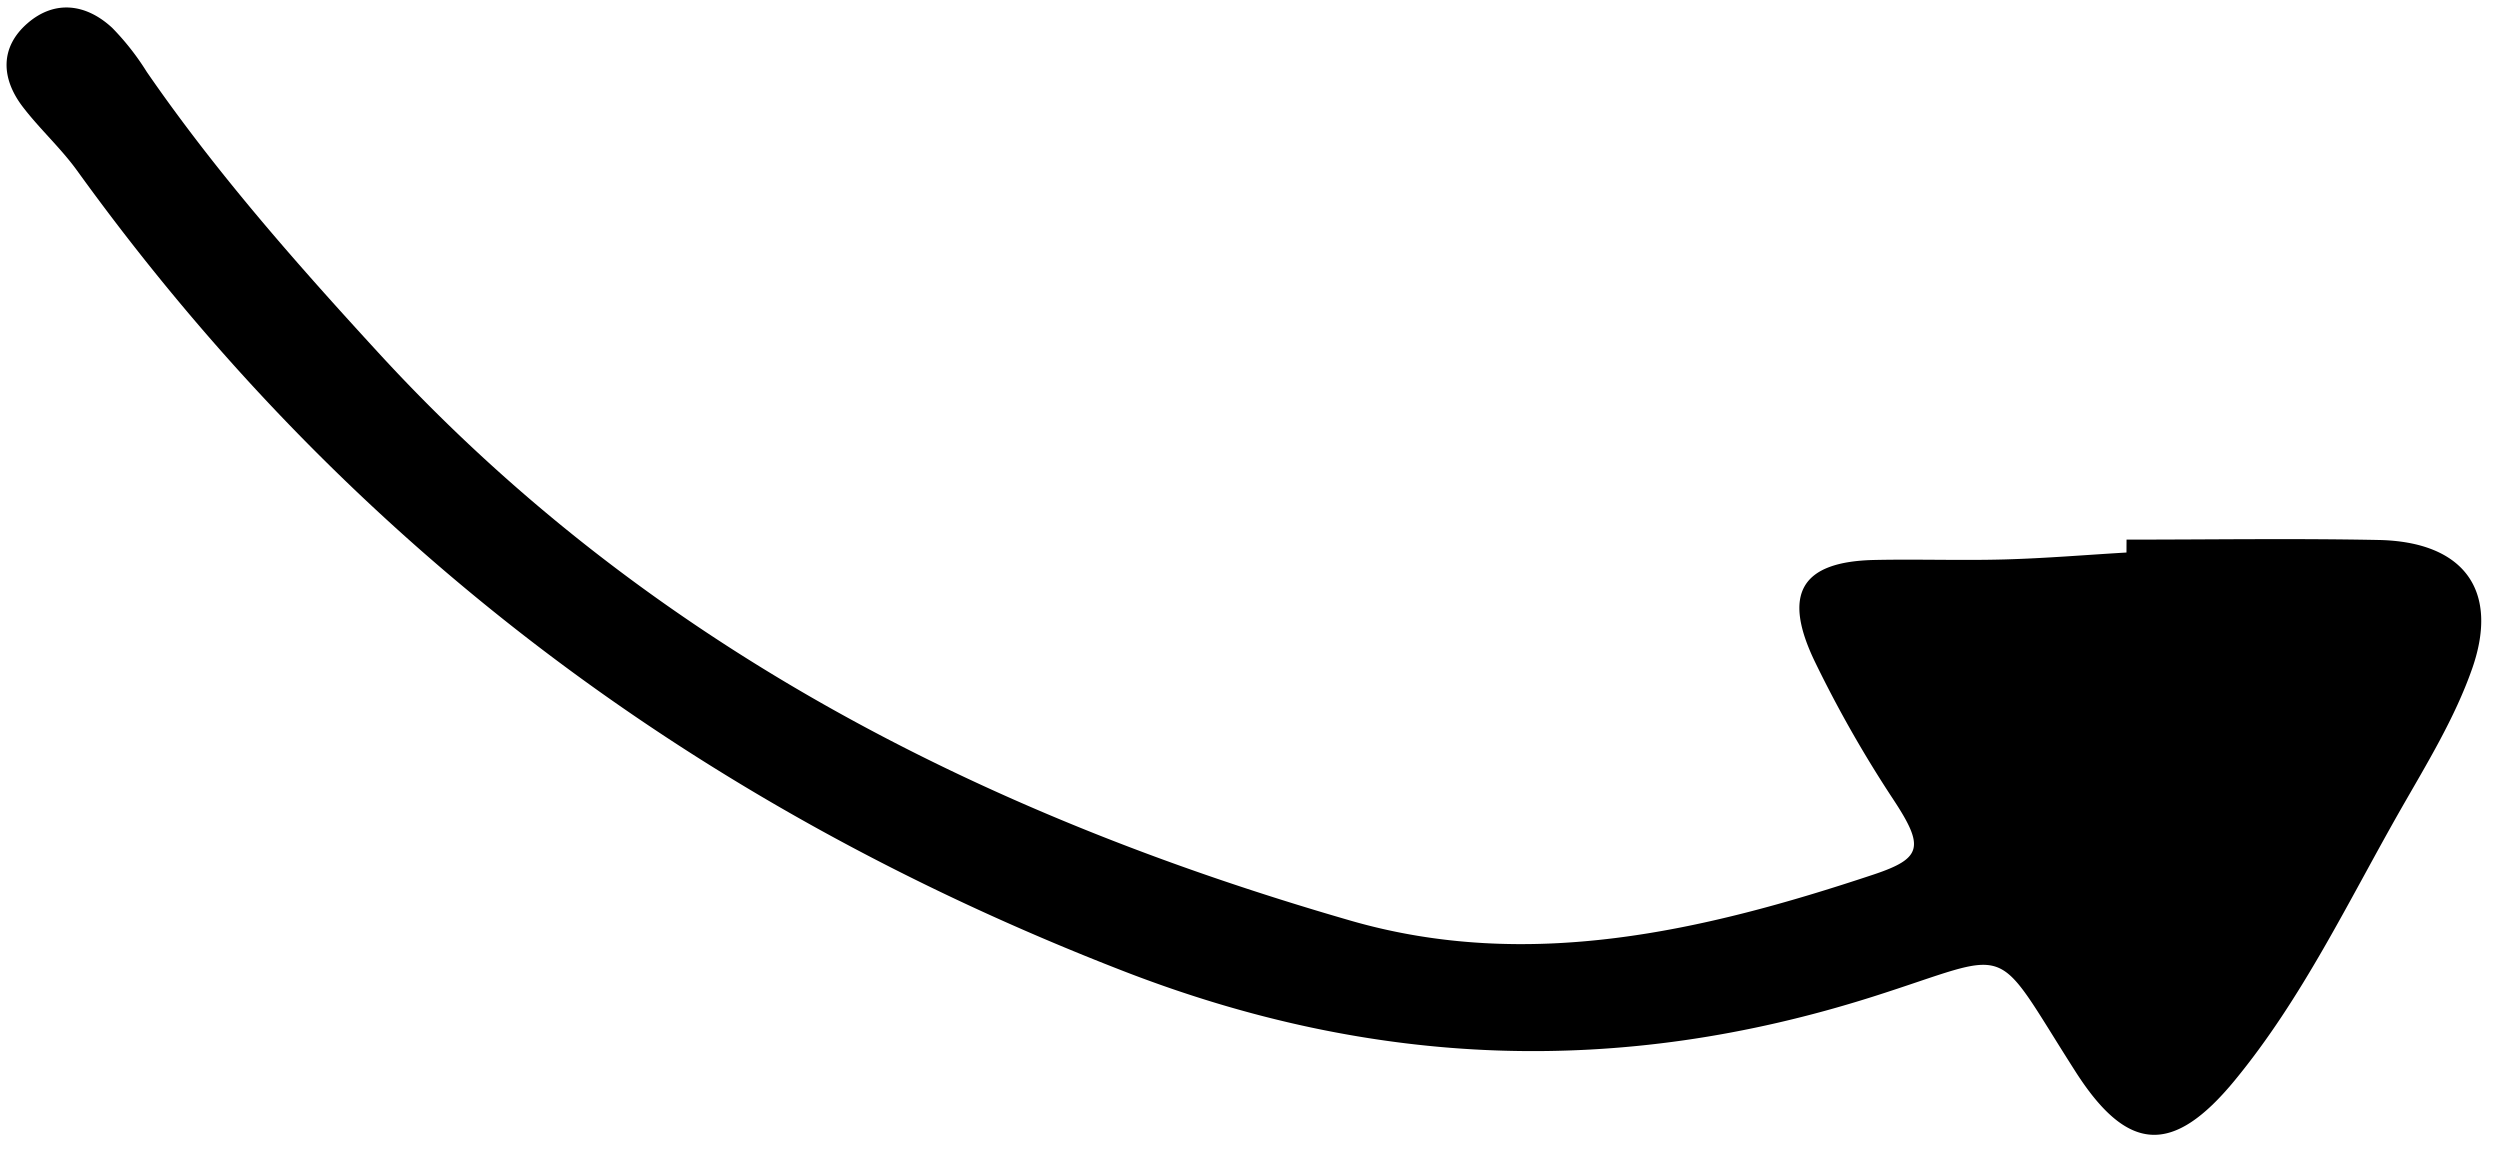 <?xml version="1.0" encoding="UTF-8"?><svg xmlns="http://www.w3.org/2000/svg" xmlns:xlink="http://www.w3.org/1999/xlink" height="123.5" preserveAspectRatio="xMidYMid meet" version="1.0" viewBox="-0.7 -0.8 267.1 123.5" width="267.1" zoomAndPan="magnify"><g id="change1_1"><path d="M226.5,56.853c8.978,0,17.958-.14,26.932.039,9.015.179,12.944,5.291,10,13.725-1.845,5.285-4.864,10.2-7.661,15.1-5.6,9.824-10.477,20.124-17.72,28.921-6.617,8.037-11.449,7.745-17.012-.961-9.107-14.25-6.207-12.883-21.7-7.974-27.016,8.559-53.22,7.637-79.982-2.741C73.573,85.214,36.23,57.186,7.547,17.442c-1.742-2.414-4-4.455-5.812-6.823C-.6,7.567-.717,4.24,2.254,1.674c2.908-2.511,6.253-2.077,9.033.5a27.428,27.428,0,0,1,3.685,4.694c7.393,10.728,15.99,20.47,24.774,30.038,28.365,30.9,64.217,49.223,103.866,60.66,18.974,5.473,37.633,1.131,55.827-4.919,5.232-1.74,5.486-2.954,2.152-8.02a128.549,128.549,0,0,1-8.379-14.712c-3.5-7.245-1.539-10.715,6.348-10.888,4.653-.1,9.313.073,13.965-.058,4.327-.121,8.646-.482,12.968-.738Q226.495,57.541,226.5,56.853Z" fill="inherit"/></g></svg>